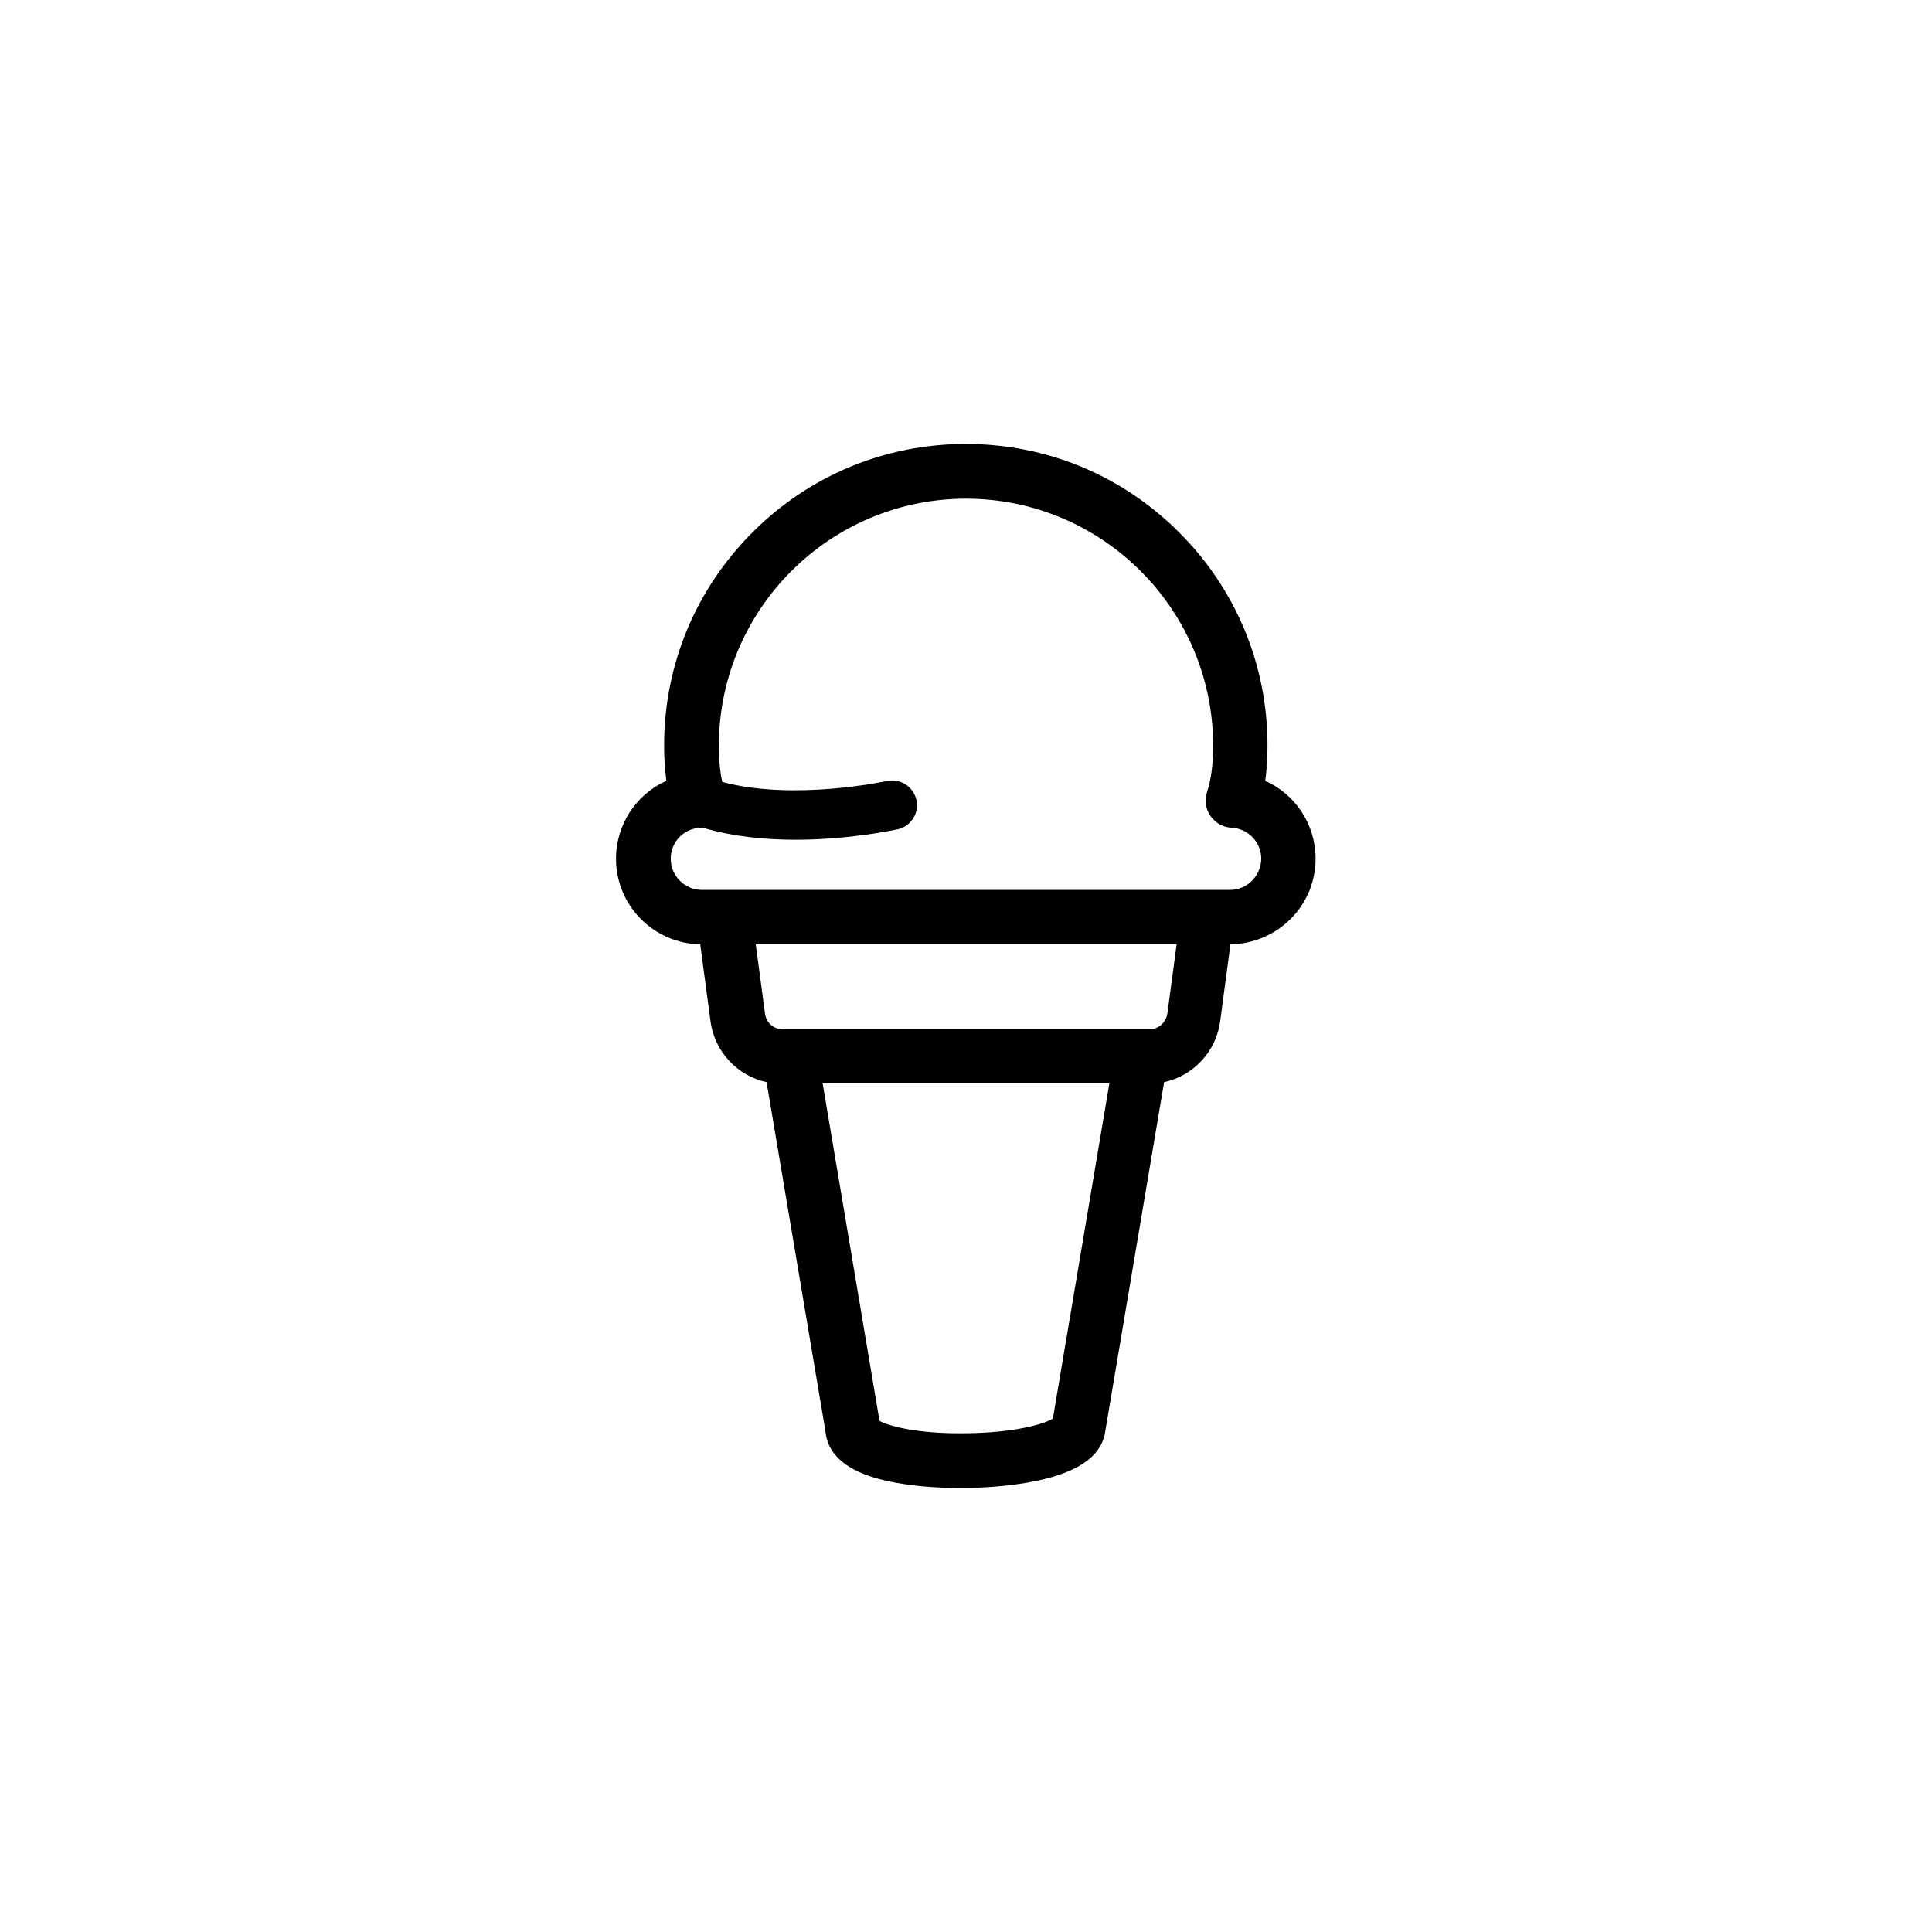 <?xml version="1.0" encoding="UTF-8"?>
<!-- Uploaded to: SVG Repo, www.svgrepo.com, Generator: SVG Repo Mixer Tools -->
<svg fill="#000000" width="800px" height="800px" version="1.1" viewBox="144 144 512 512" xmlns="http://www.w3.org/2000/svg">
 <path d="m492.65 371.58c0-9.168-5.441-17.129-13.352-20.656 0.402-2.871 0.605-5.945 0.605-9.32 0-21.363-8.312-41.414-23.426-56.527-15.113-15.113-35.164-23.426-56.527-23.426s-41.414 8.312-56.527 23.426-23.426 35.164-23.426 56.527c0 3.375 0.203 6.449 0.605 9.32-7.91 3.527-13.352 11.488-13.352 20.656 0 12.395 9.977 22.469 22.32 22.672l2.719 20.355c1.059 8.113 7.152 14.508 14.863 16.172l15.617 92.602c0.301 3.578 2.418 8.211 10.227 11.285 3.981 1.562 9.168 2.621 15.418 3.223 3.223 0.301 6.648 0.453 10.027 0.453 6.246 0 12.543-0.504 17.984-1.461 12.293-2.168 18.941-6.348 20.355-12.797 0.051-0.102 0.051-0.25 0.051-0.352l15.668-92.953c7.707-1.664 13.805-8.062 14.863-16.172l2.719-20.355c12.543-0.199 22.566-10.277 22.566-22.672zm-44.031 45.191h-97.234c-2.316 0-4.332-1.762-4.637-4.082l-2.469-18.438h111.54l-2.469 18.438c-0.402 2.32-2.367 4.082-4.734 4.082zm-25.594 103.18c-2.215 1.359-9.773 3.727-22.973 3.879-13.047 0.203-20.656-1.965-22.973-3.273l-15.062-89.426h75.973zm46.953-140.11h-139.96c-4.535 0-8.262-3.68-8.262-8.262 0-4.434 3.426-8.012 7.859-8.211 0.152 0 0.301 0 0.504-0.051 8.062 2.418 16.727 3.223 24.688 3.223 14.461 0 26.348-2.621 27.105-2.769 3.527-0.805 5.742-4.281 4.938-7.809-0.805-3.527-4.281-5.742-7.809-4.988-0.25 0.051-24.535 5.34-43.629 0.25-0.605-2.719-0.906-5.945-0.906-9.574 0-36.125 29.371-65.496 65.496-65.496s65.496 29.371 65.496 65.496c0 4.887-0.555 9.02-1.613 12.242-0.707 2.168-0.402 4.484 0.906 6.348 1.309 1.863 3.375 3.023 5.594 3.125 4.383 0.203 7.859 3.828 7.859 8.211-0.055 4.535-3.734 8.266-8.27 8.266z"/>
</svg>